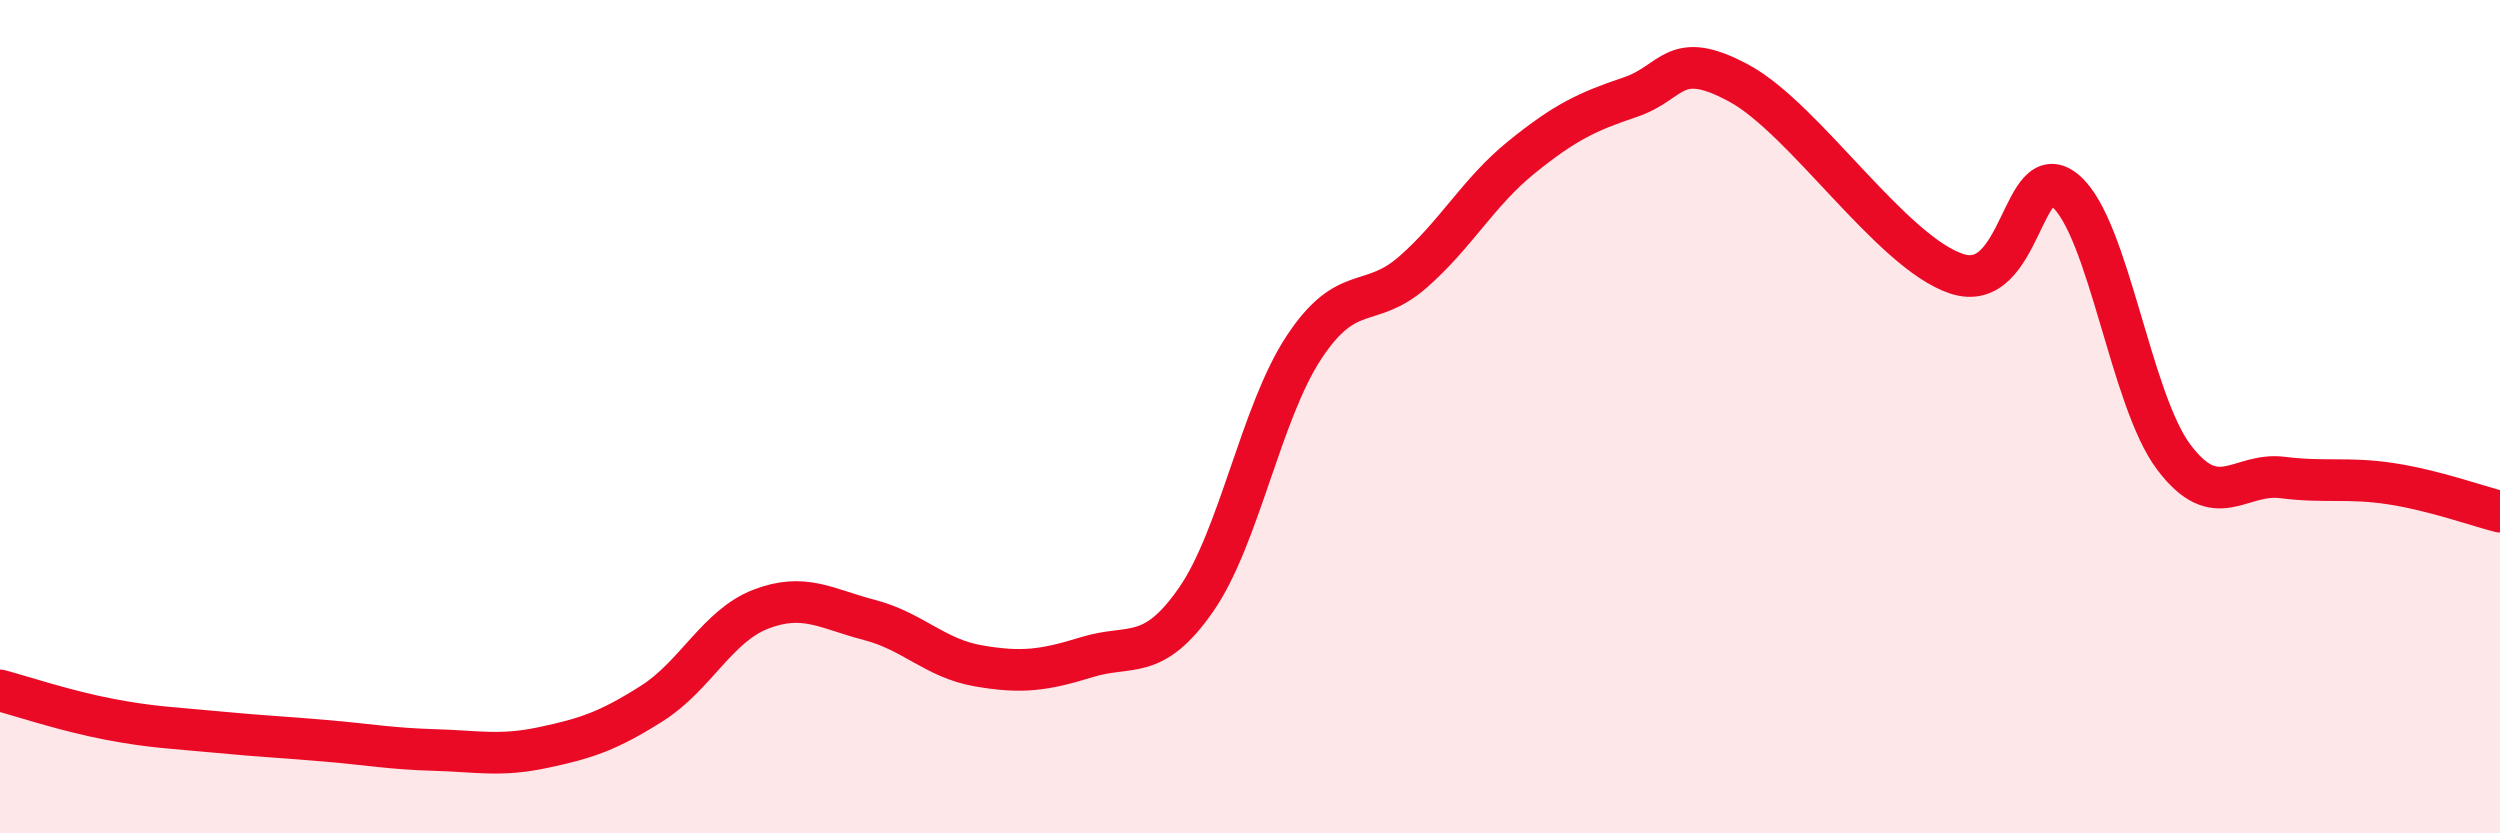 
    <svg width="60" height="20" viewBox="0 0 60 20" xmlns="http://www.w3.org/2000/svg">
      <path
        d="M 0,16.57 C 0.52,16.71 1.57,17.06 2.61,17.26 C 3.65,17.46 4.18,17.47 5.22,17.57 C 6.26,17.67 6.79,17.69 7.83,17.78 C 8.87,17.87 9.39,17.97 10.43,18 C 11.47,18.03 12,18.16 13.04,17.94 C 14.08,17.72 14.61,17.54 15.65,16.88 C 16.69,16.22 17.22,15.02 18.26,14.62 C 19.3,14.22 19.83,14.61 20.87,14.88 C 21.91,15.15 22.44,15.8 23.48,15.98 C 24.52,16.16 25.05,16.09 26.09,15.77 C 27.13,15.45 27.66,15.89 28.7,14.4 C 29.74,12.91 30.26,9.9 31.3,8.33 C 32.34,6.76 32.87,7.44 33.91,6.53 C 34.95,5.62 35.48,4.61 36.52,3.77 C 37.56,2.93 38.09,2.68 39.13,2.33 C 40.17,1.98 40.17,1.15 41.74,2 C 43.31,2.85 45.39,6.05 46.96,6.57 C 48.53,7.09 48.53,3.7 49.57,4.58 C 50.61,5.46 51.13,9.59 52.17,10.97 C 53.21,12.35 53.74,11.33 54.78,11.46 C 55.82,11.59 56.35,11.45 57.39,11.61 C 58.43,11.77 59.48,12.15 60,12.28L60 20L0 20Z"
        fill="#EB0A25"
        opacity="0.1"
        stroke-linecap="round"
        stroke-linejoin="round"
      />
      <path
        d="M 0,16.57 C 0.52,16.71 1.57,17.06 2.61,17.26 C 3.65,17.46 4.18,17.47 5.22,17.57 C 6.26,17.67 6.79,17.69 7.83,17.78 C 8.87,17.87 9.39,17.97 10.43,18 C 11.47,18.03 12,18.16 13.04,17.94 C 14.08,17.72 14.61,17.54 15.65,16.88 C 16.69,16.22 17.22,15.02 18.26,14.62 C 19.3,14.22 19.83,14.61 20.87,14.88 C 21.91,15.15 22.44,15.8 23.48,15.98 C 24.52,16.16 25.05,16.09 26.09,15.77 C 27.13,15.45 27.66,15.89 28.7,14.4 C 29.74,12.91 30.26,9.9 31.3,8.33 C 32.34,6.76 32.87,7.44 33.91,6.53 C 34.95,5.62 35.48,4.61 36.52,3.77 C 37.56,2.93 38.09,2.68 39.13,2.33 C 40.17,1.98 40.17,1.15 41.74,2 C 43.31,2.85 45.39,6.05 46.96,6.57 C 48.53,7.09 48.53,3.7 49.57,4.58 C 50.61,5.46 51.13,9.59 52.17,10.97 C 53.21,12.35 53.74,11.33 54.78,11.46 C 55.82,11.59 56.35,11.45 57.39,11.61 C 58.43,11.77 59.48,12.15 60,12.28"
        stroke="#EB0A25"
        stroke-width="1"
        fill="none"
        stroke-linecap="round"
        stroke-linejoin="round"
      />
    </svg>
  